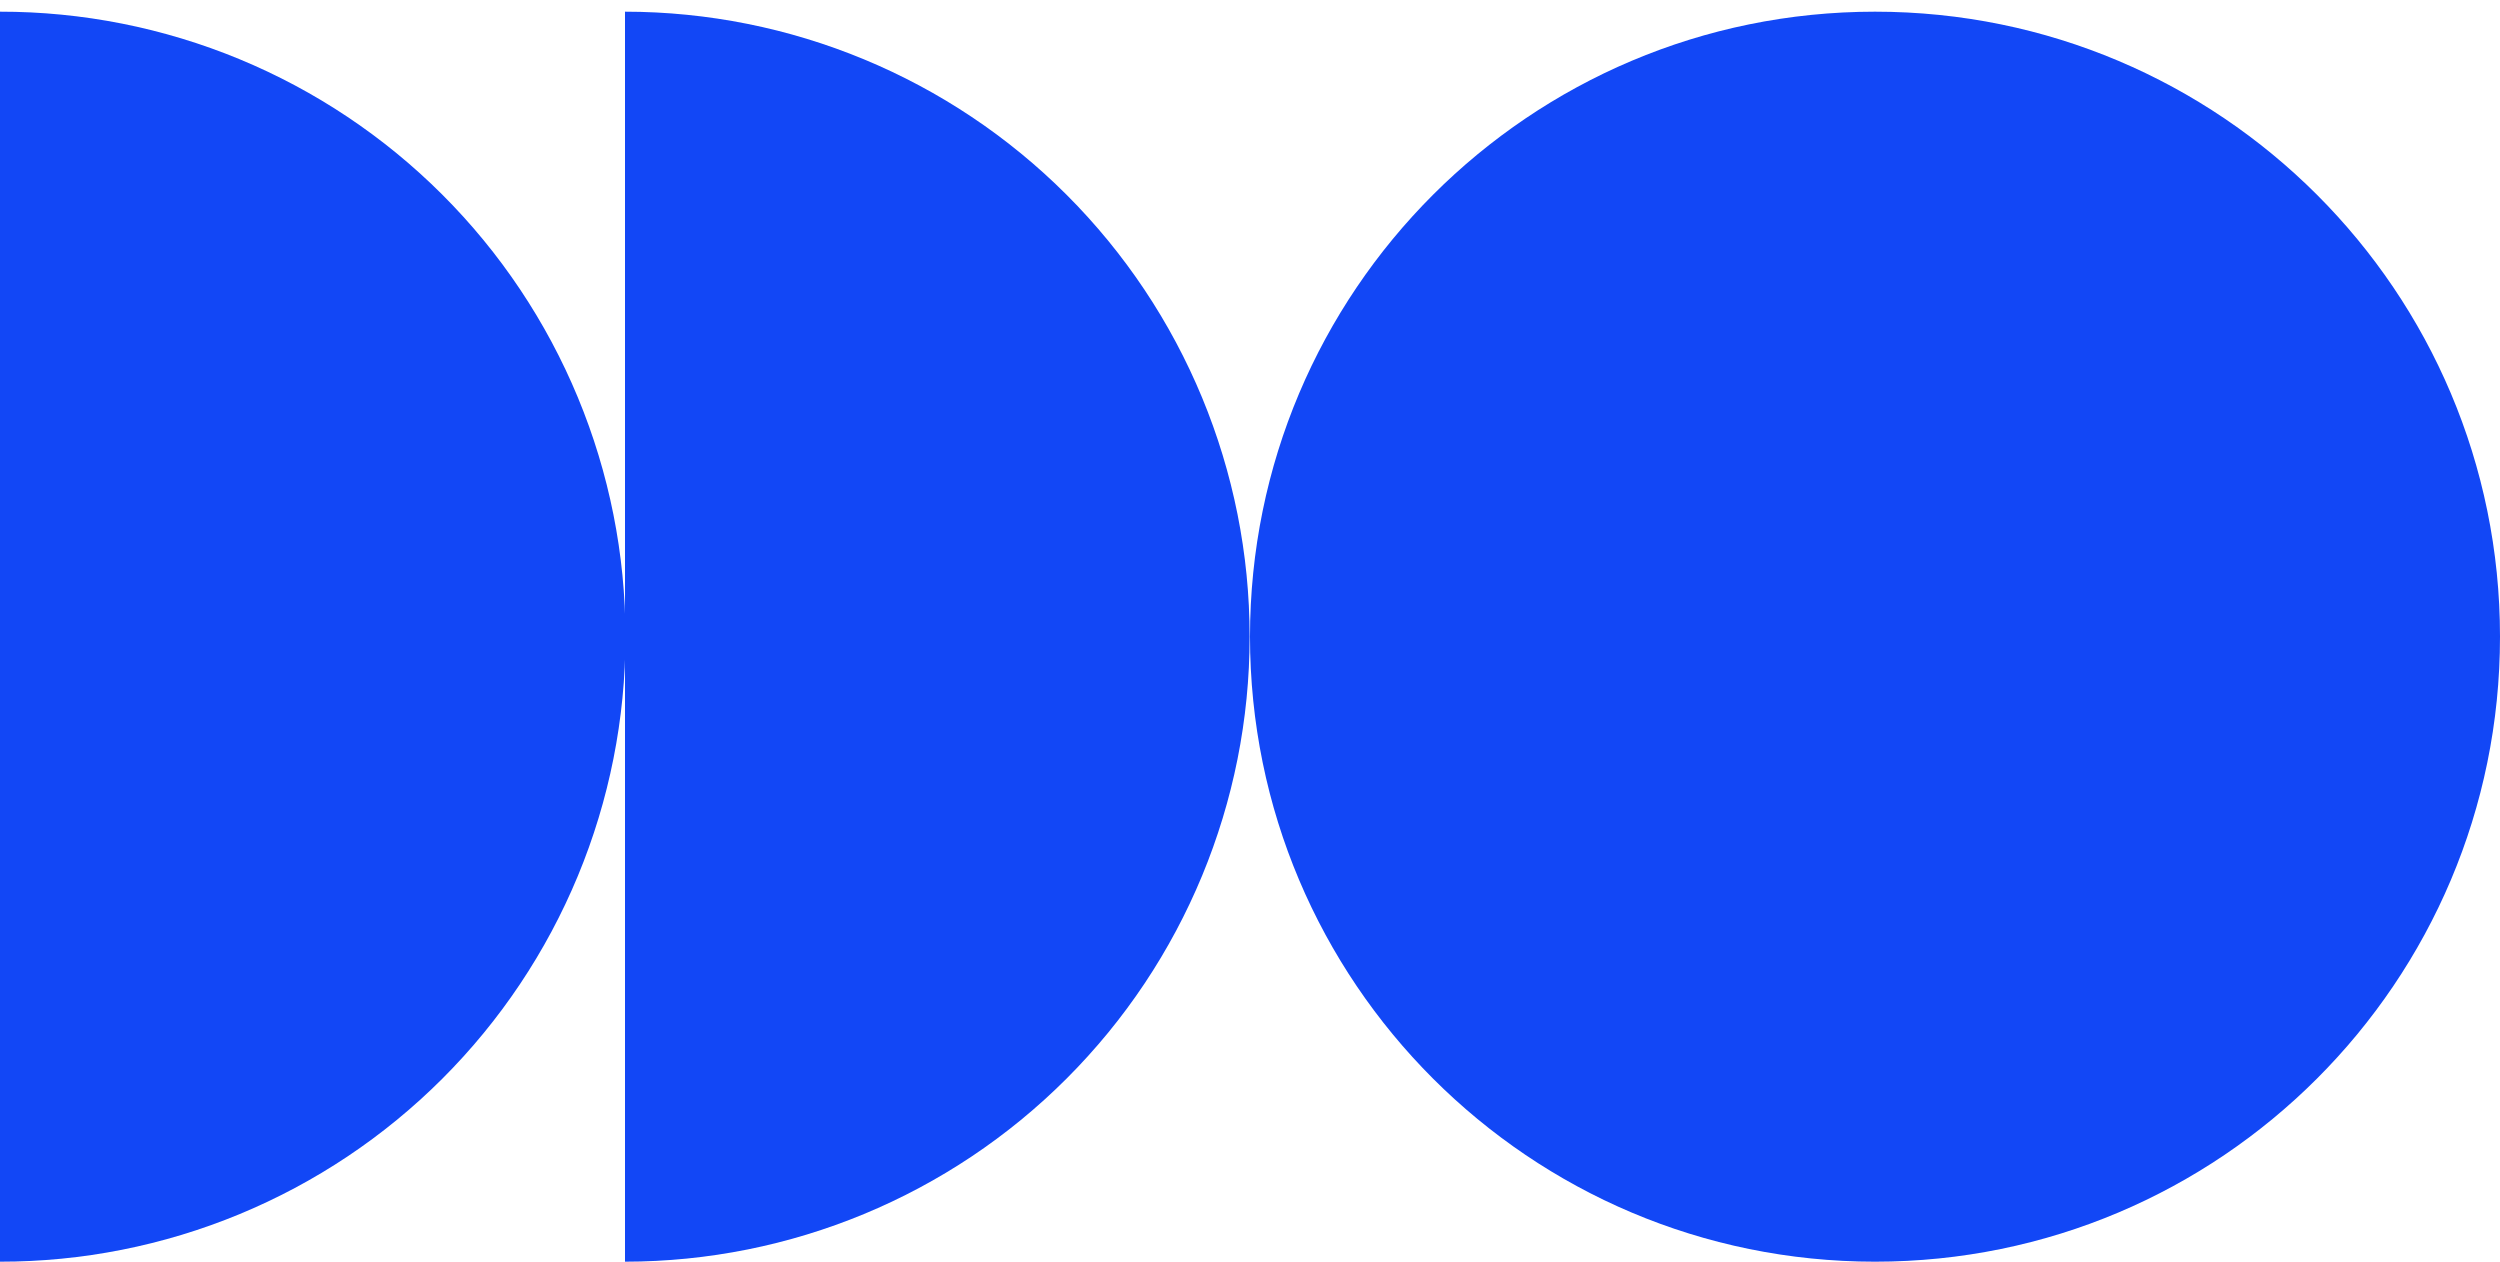<svg xmlns="http://www.w3.org/2000/svg" width="107" height="54" viewBox="0 0 107 54" fill="none"><path d="M80.25 54C95.024 54 107 42.024 107 27.25C107 12.476 95.024 0.5 80.25 0.5C65.476 0.5 53.5 12.476 53.5 27.25C53.5 42.024 65.476 54 80.25 54Z" fill="#1247F6"></path><path d="M0 0.5L1.53363e-05 54C3.515 54.003 6.995 53.313 10.243 51.969C13.491 50.626 16.442 48.656 18.928 46.172C21.414 43.688 23.386 40.738 24.732 37.491C26.078 34.245 26.77 30.765 26.77 27.25C26.77 23.735 26.078 20.255 24.732 17.009C23.386 13.762 21.414 10.812 18.928 8.328C16.442 5.844 13.491 3.874 10.243 2.53C6.995 1.187 3.515 0.497 0 0.5Z" fill="#1247F6"></path><path d="M26.75 0.5L26.75 54C33.842 53.996 40.642 51.175 45.654 46.159C50.668 41.143 53.484 34.342 53.484 27.25C53.484 20.158 50.668 13.357 45.654 8.341C40.641 3.325 33.842 0.504 26.75 0.5Z" fill="#1247F6"></path></svg>